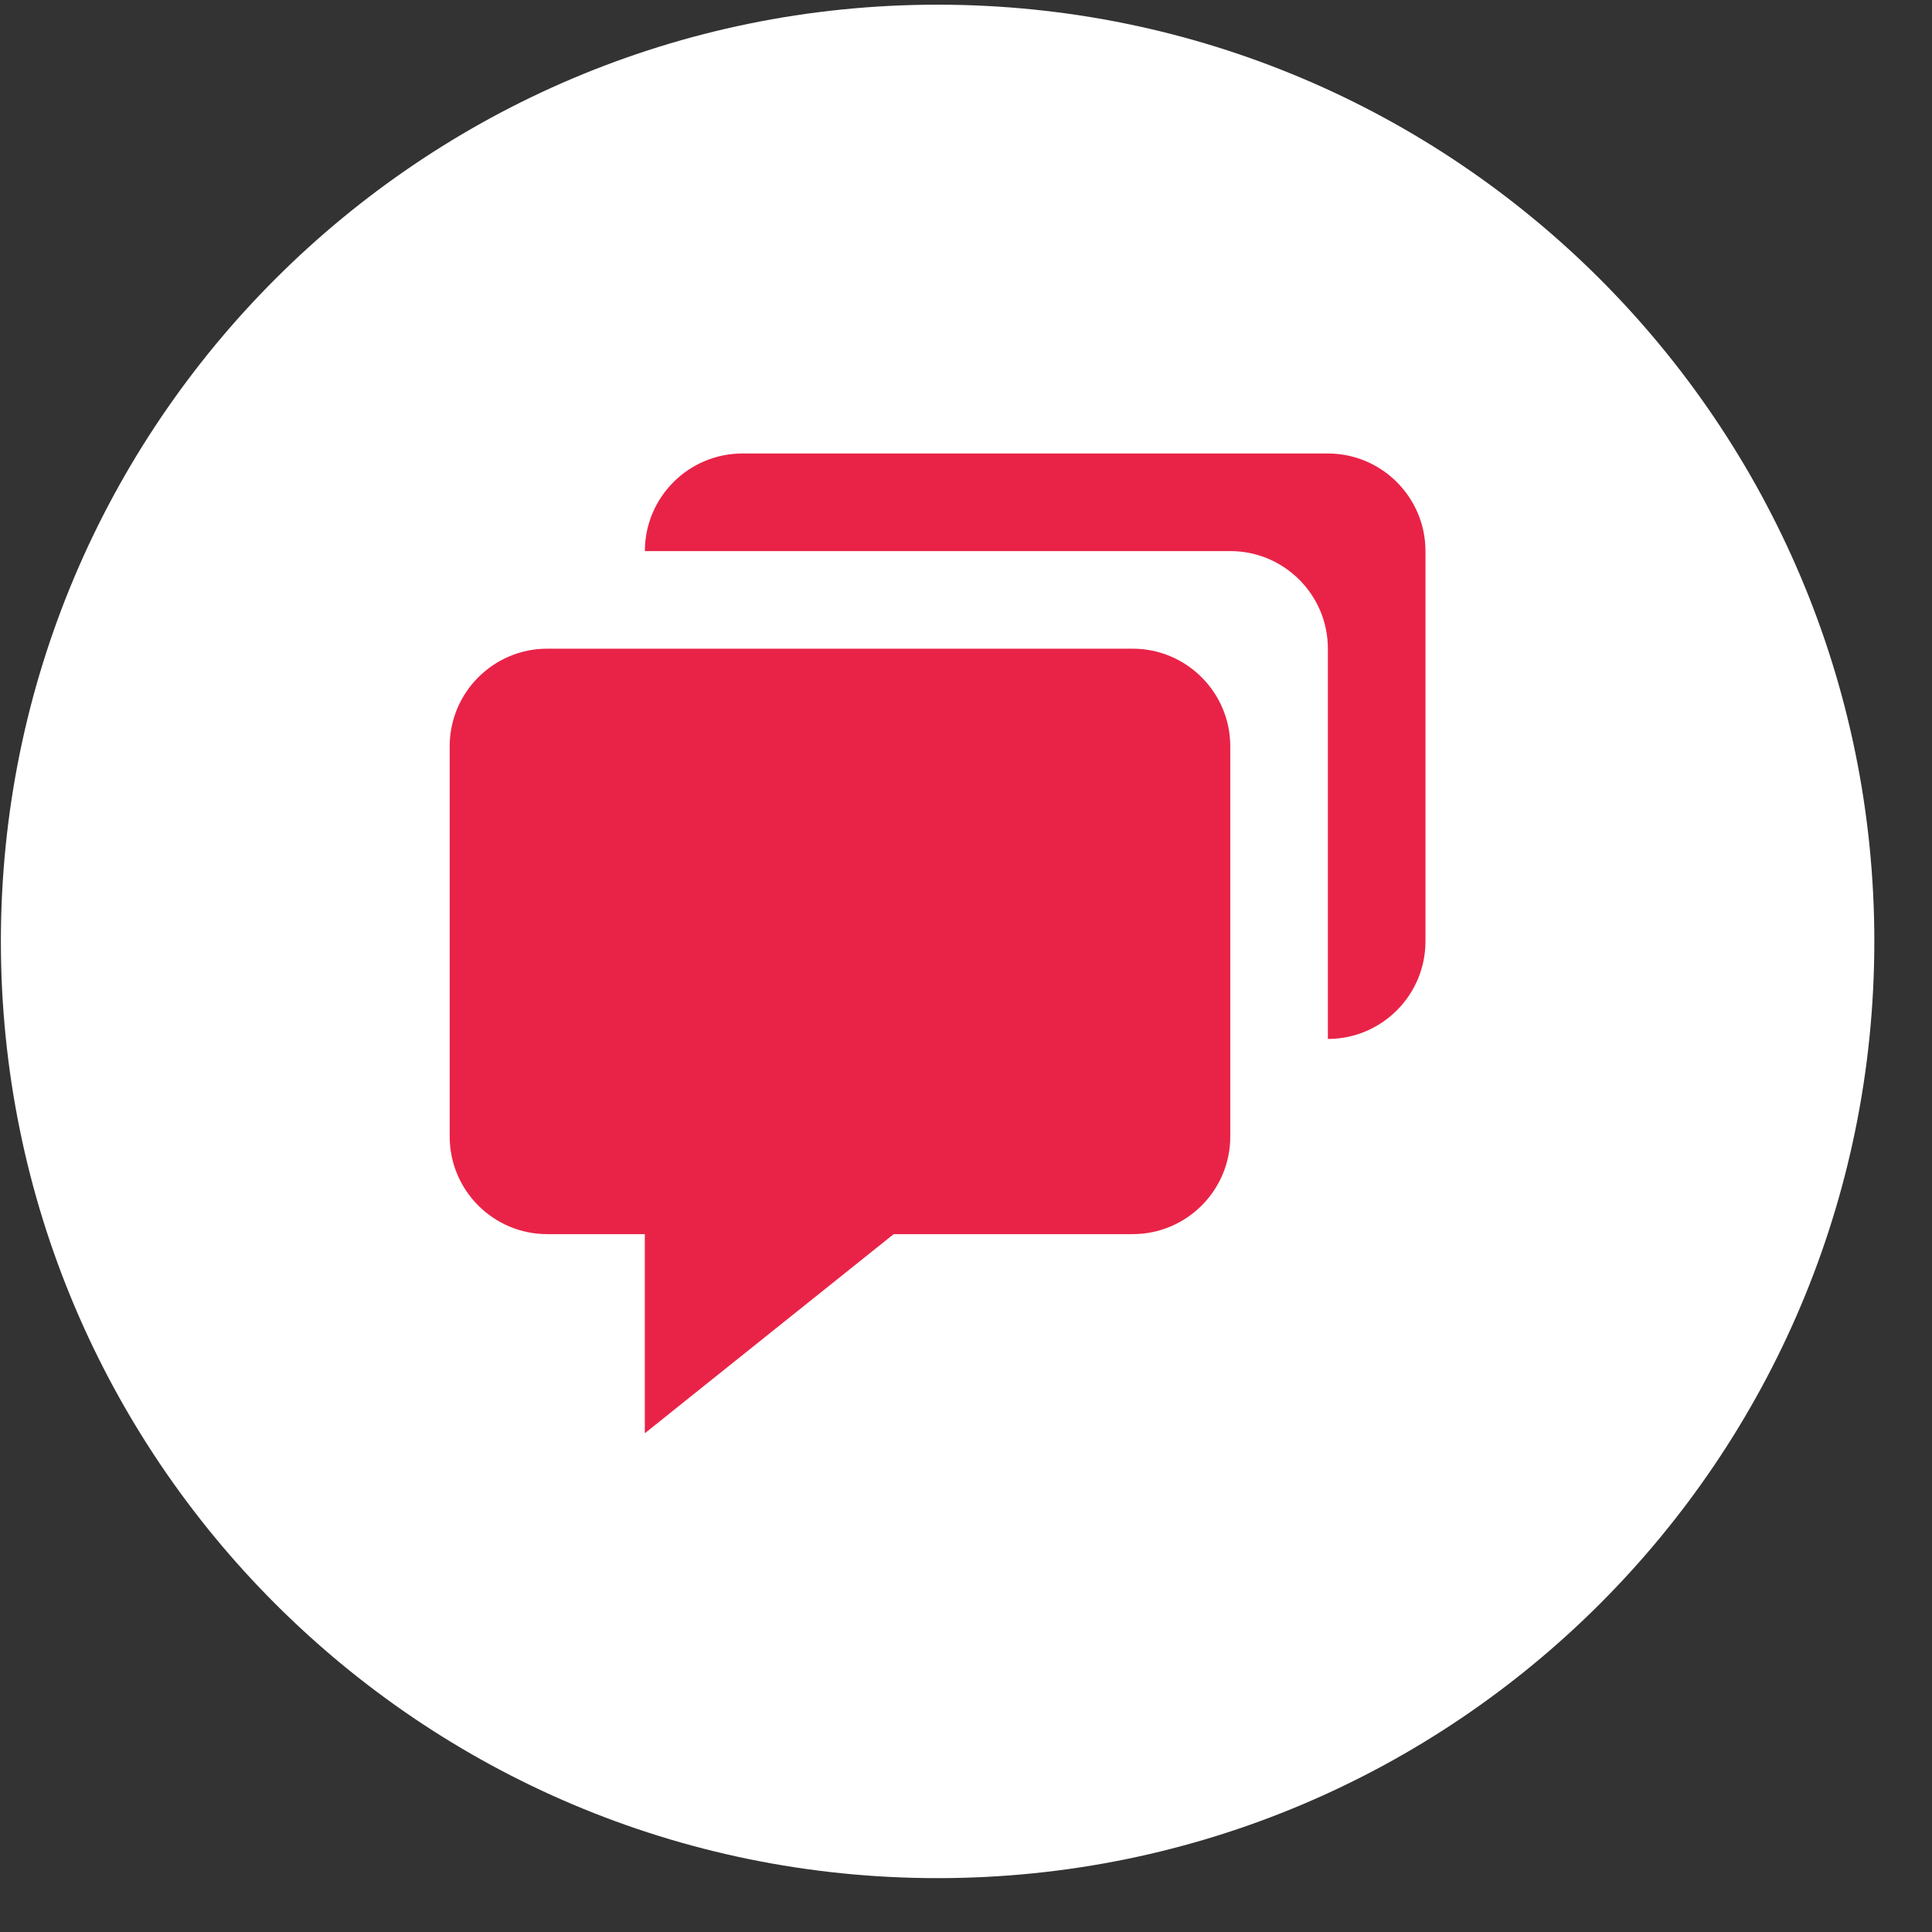 <svg width="33" height="33" viewBox="0 0 33 33" fill="none" xmlns="http://www.w3.org/2000/svg">
<rect x="0" y="0" width="33" height="33" fill="#333333" stroke="none"/>
<g clip-path="url(#clip0_724_15016)">
<path d="M32.015 16.08C32.015 7.244 24.851 0.08 16.015 0.08C7.178 0.08 0.015 7.244 0.015 16.08C0.015 24.917 7.178 32.08 16.015 32.08C24.851 32.08 32.015 24.917 32.015 16.08Z" fill="white"/>
<path d="M9.347 21.08H11.014V24.481L15.265 21.08H19.347C20.266 21.08 21.014 20.333 21.014 19.413V12.747C21.014 11.828 20.266 11.08 19.347 11.08H9.347C8.428 11.08 7.681 11.828 7.681 12.747V19.413C7.681 20.333 8.428 21.08 9.347 21.08Z" fill="#E92347"/>
<path d="M22.681 7.746H12.681C11.762 7.746 11.015 8.494 11.015 9.413H21.015C21.934 9.413 22.681 10.16 22.681 11.079V17.746C23.6 17.746 24.348 16.999 24.348 16.079V9.413C24.348 8.494 23.6 7.746 22.681 7.746Z" fill="#E92347"/>
</g>
<defs>
<clipPath id="clip0_724_15016">
<rect width="32" height="32" fill="white" transform="translate(0.015 0.08)"/>
</clipPath>
</defs>
</svg>
